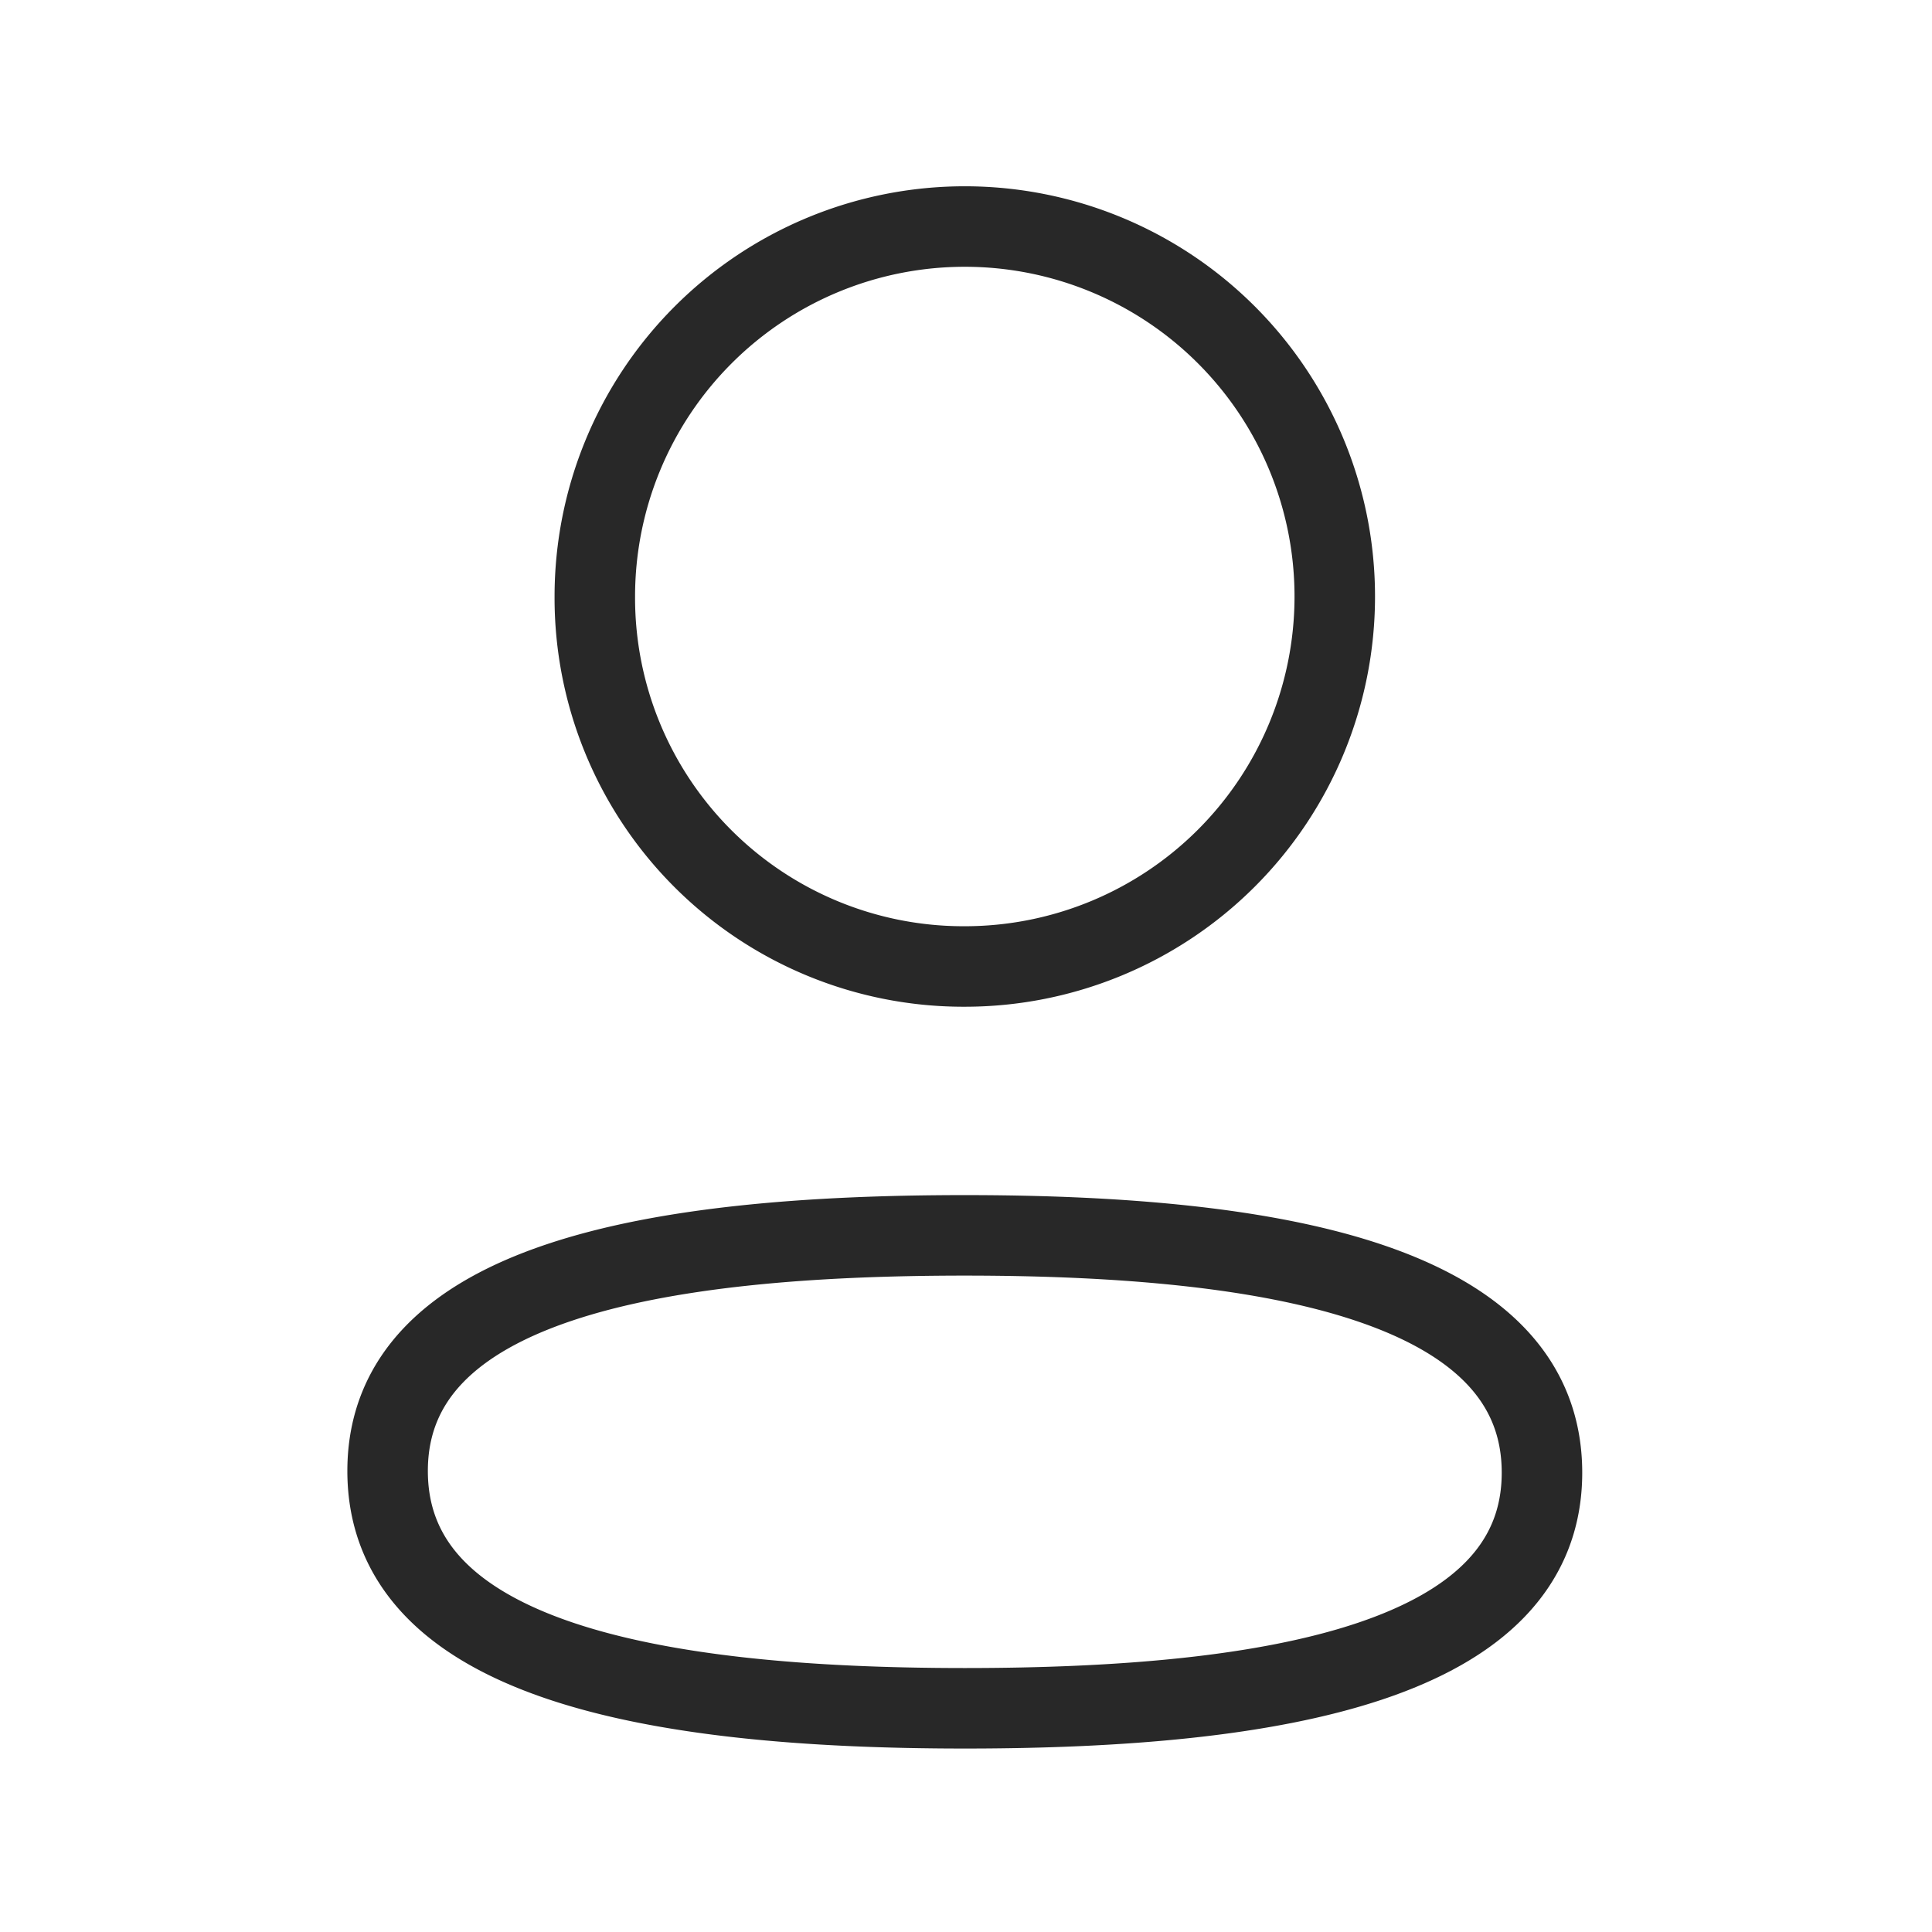 <svg width="24" height="24" fill="none" xmlns="http://www.w3.org/2000/svg"><path clip-rule="evenodd" d="M11.985 15.346c-3.868 0-7.17.585-7.17 2.927s3.281 2.948 7.17 2.948c3.867 0 7.17-.586 7.17-2.927s-3.282-2.948-7.17-2.948zm0-3.34A4.596 4.596 0 107.389 7.41a4.58 4.58 0 004.563 4.596h.033z" stroke="#282828" stroke-linecap="round" stroke-linejoin="round"/></svg>